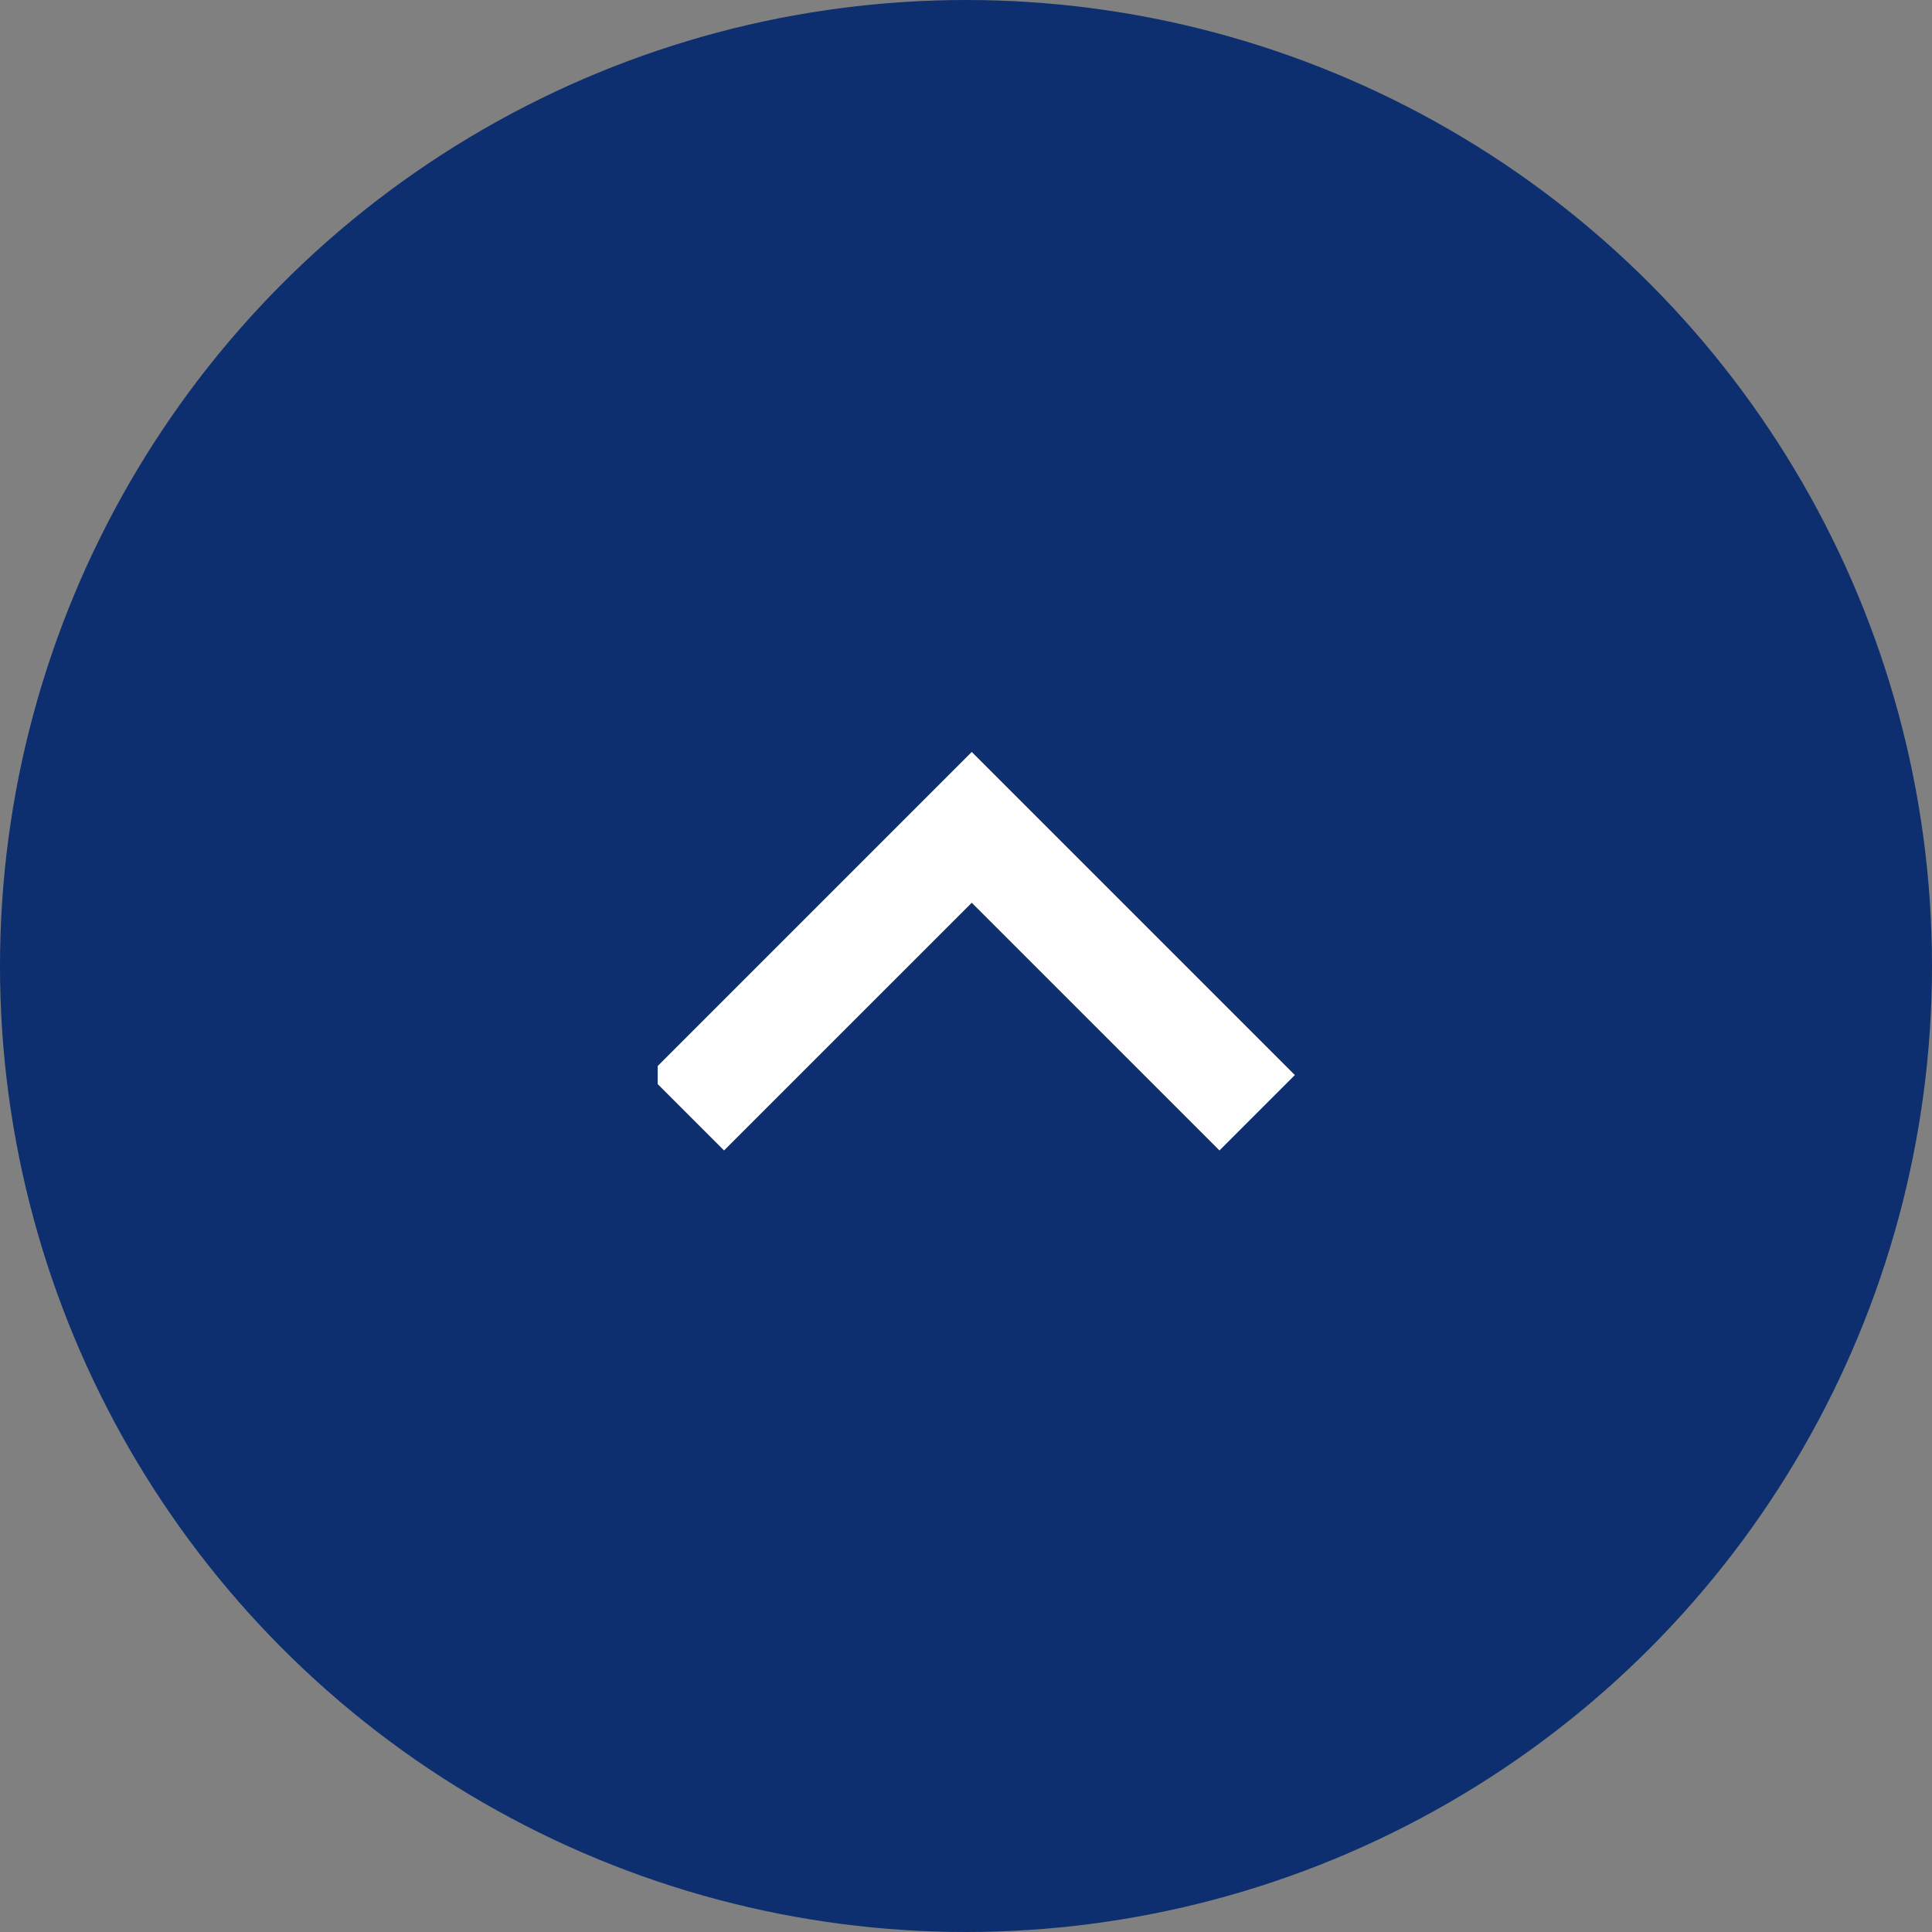 <svg xmlns="http://www.w3.org/2000/svg" xmlns:xlink="http://www.w3.org/1999/xlink" width="94" height="94" viewBox="0 0 94 94">
  <rect x="0" y="0" width="94" height="94" fill="#808080" stroke="none"/>
  <defs>
    <clipPath id="clip-path">
      <rect id="長方形_3515" data-name="長方形 3515" width="31" height="31" transform="translate(70 314)" fill="#fff"/>
    </clipPath>
  </defs>
  <g id="グループ_12213" data-name="グループ 12213" transform="translate(4108 -17378)">
    <circle id="楕円形_376" data-name="楕円形 376" cx="47" cy="47" r="47" transform="translate(-4108 17378)" fill="#0d2f6f"/>
    <g id="マスクグループ_181" data-name="マスクグループ 181" transform="translate(-3975 17754) rotate(180)" clip-path="url(#clip-path)">
      <g id="expand-button" transform="translate(70 320.026)">
        <g id="expand-more" transform="translate(0 0)">
          <path id="パス_22509" data-name="パス 22509" d="M27.772,9.392,15.72,21.443,3.668,9.392,0,13.06l15.72,15.72,15.72-15.72Z" transform="translate(0 -9.392)" fill="#fff"/>
        </g>
      </g>
    </g>
  </g>
</svg>
